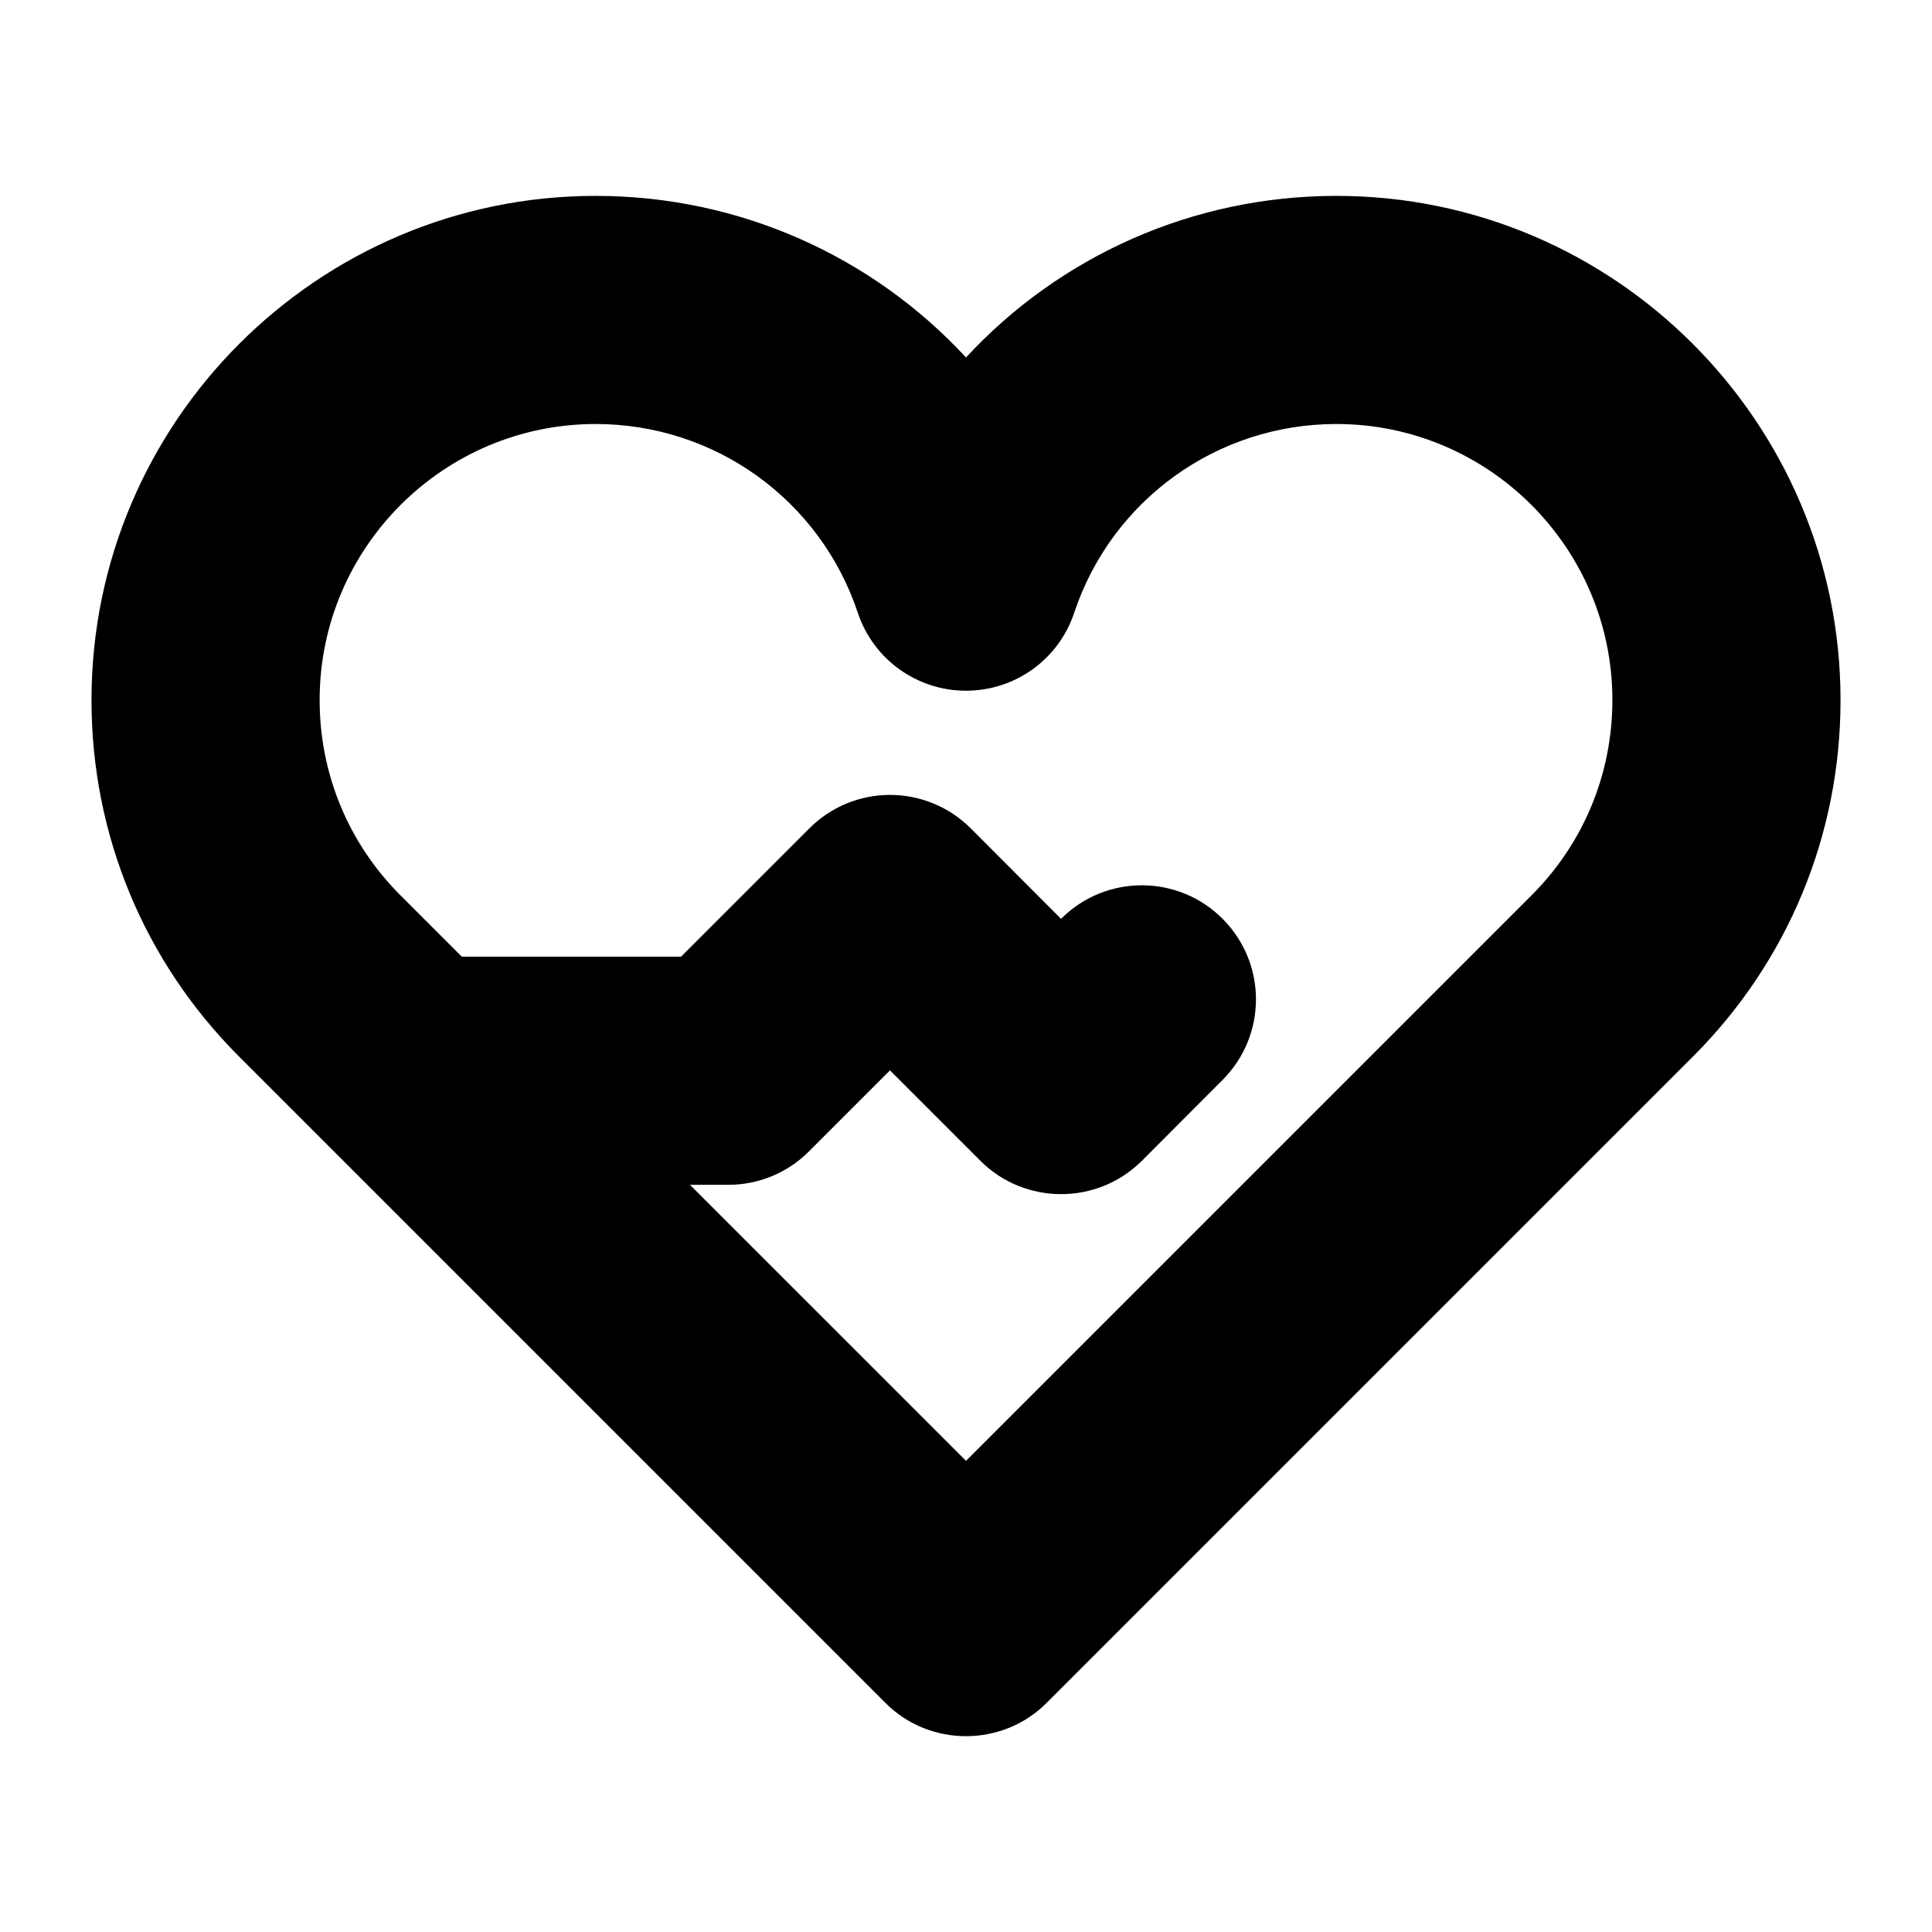 <?xml version="1.0" encoding="UTF-8"?>
<!-- Uploaded to: SVG Repo, www.svgrepo.com, Generator: SVG Repo Mixer Tools -->
<svg fill="#000000" width="800px" height="800px" version="1.1" viewBox="144 144 512 512" xmlns="http://www.w3.org/2000/svg">
 <path d="m498.14 195.91c-38.188 0-73.406 16.07-98.141 42.824-24.738-26.754-59.953-42.824-98.141-42.824-73.66 0-133.61 59.953-133.61 133.61 0 35.719 13.906 69.273 39.145 94.516l171.25 171.25c5.894 5.894 13.602 8.816 21.363 8.816 7.758 0 15.469-2.922 21.363-8.816l171.25-171.25c25.238-25.242 39.141-58.797 39.141-94.516 0-73.656-59.953-133.61-133.61-133.61zm51.742 185.35-149.88 149.88-73.156-73.152h10.176c8.012 0 15.719-3.176 21.363-8.867l21.465-21.465 23.98 23.98c5.894 5.898 13.652 8.82 21.359 8.82 7.758 0 15.469-2.922 21.41-8.816l21.363-21.414c11.84-11.84 11.84-30.934 0-42.773-11.789-11.789-30.934-11.789-42.723 0l-0.051 0.051-23.93-23.98c-5.691-5.695-13.402-8.867-21.41-8.867-8.012 0-15.668 3.176-21.363 8.867l-34.008 34.008h-58.09l-16.273-16.273c-13.801-13.805-21.41-32.195-21.41-51.742 0-40.355 32.848-73.152 73.152-73.152 31.59 0 59.5 20.102 69.477 50.027 4.082 12.344 15.668 20.656 28.668 20.656s24.586-8.312 28.668-20.656c9.977-29.926 37.887-50.027 69.477-50.027 40.305 0 73.152 32.797 73.152 73.152-0.004 19.547-7.609 37.938-21.414 51.742z"/>
</svg>